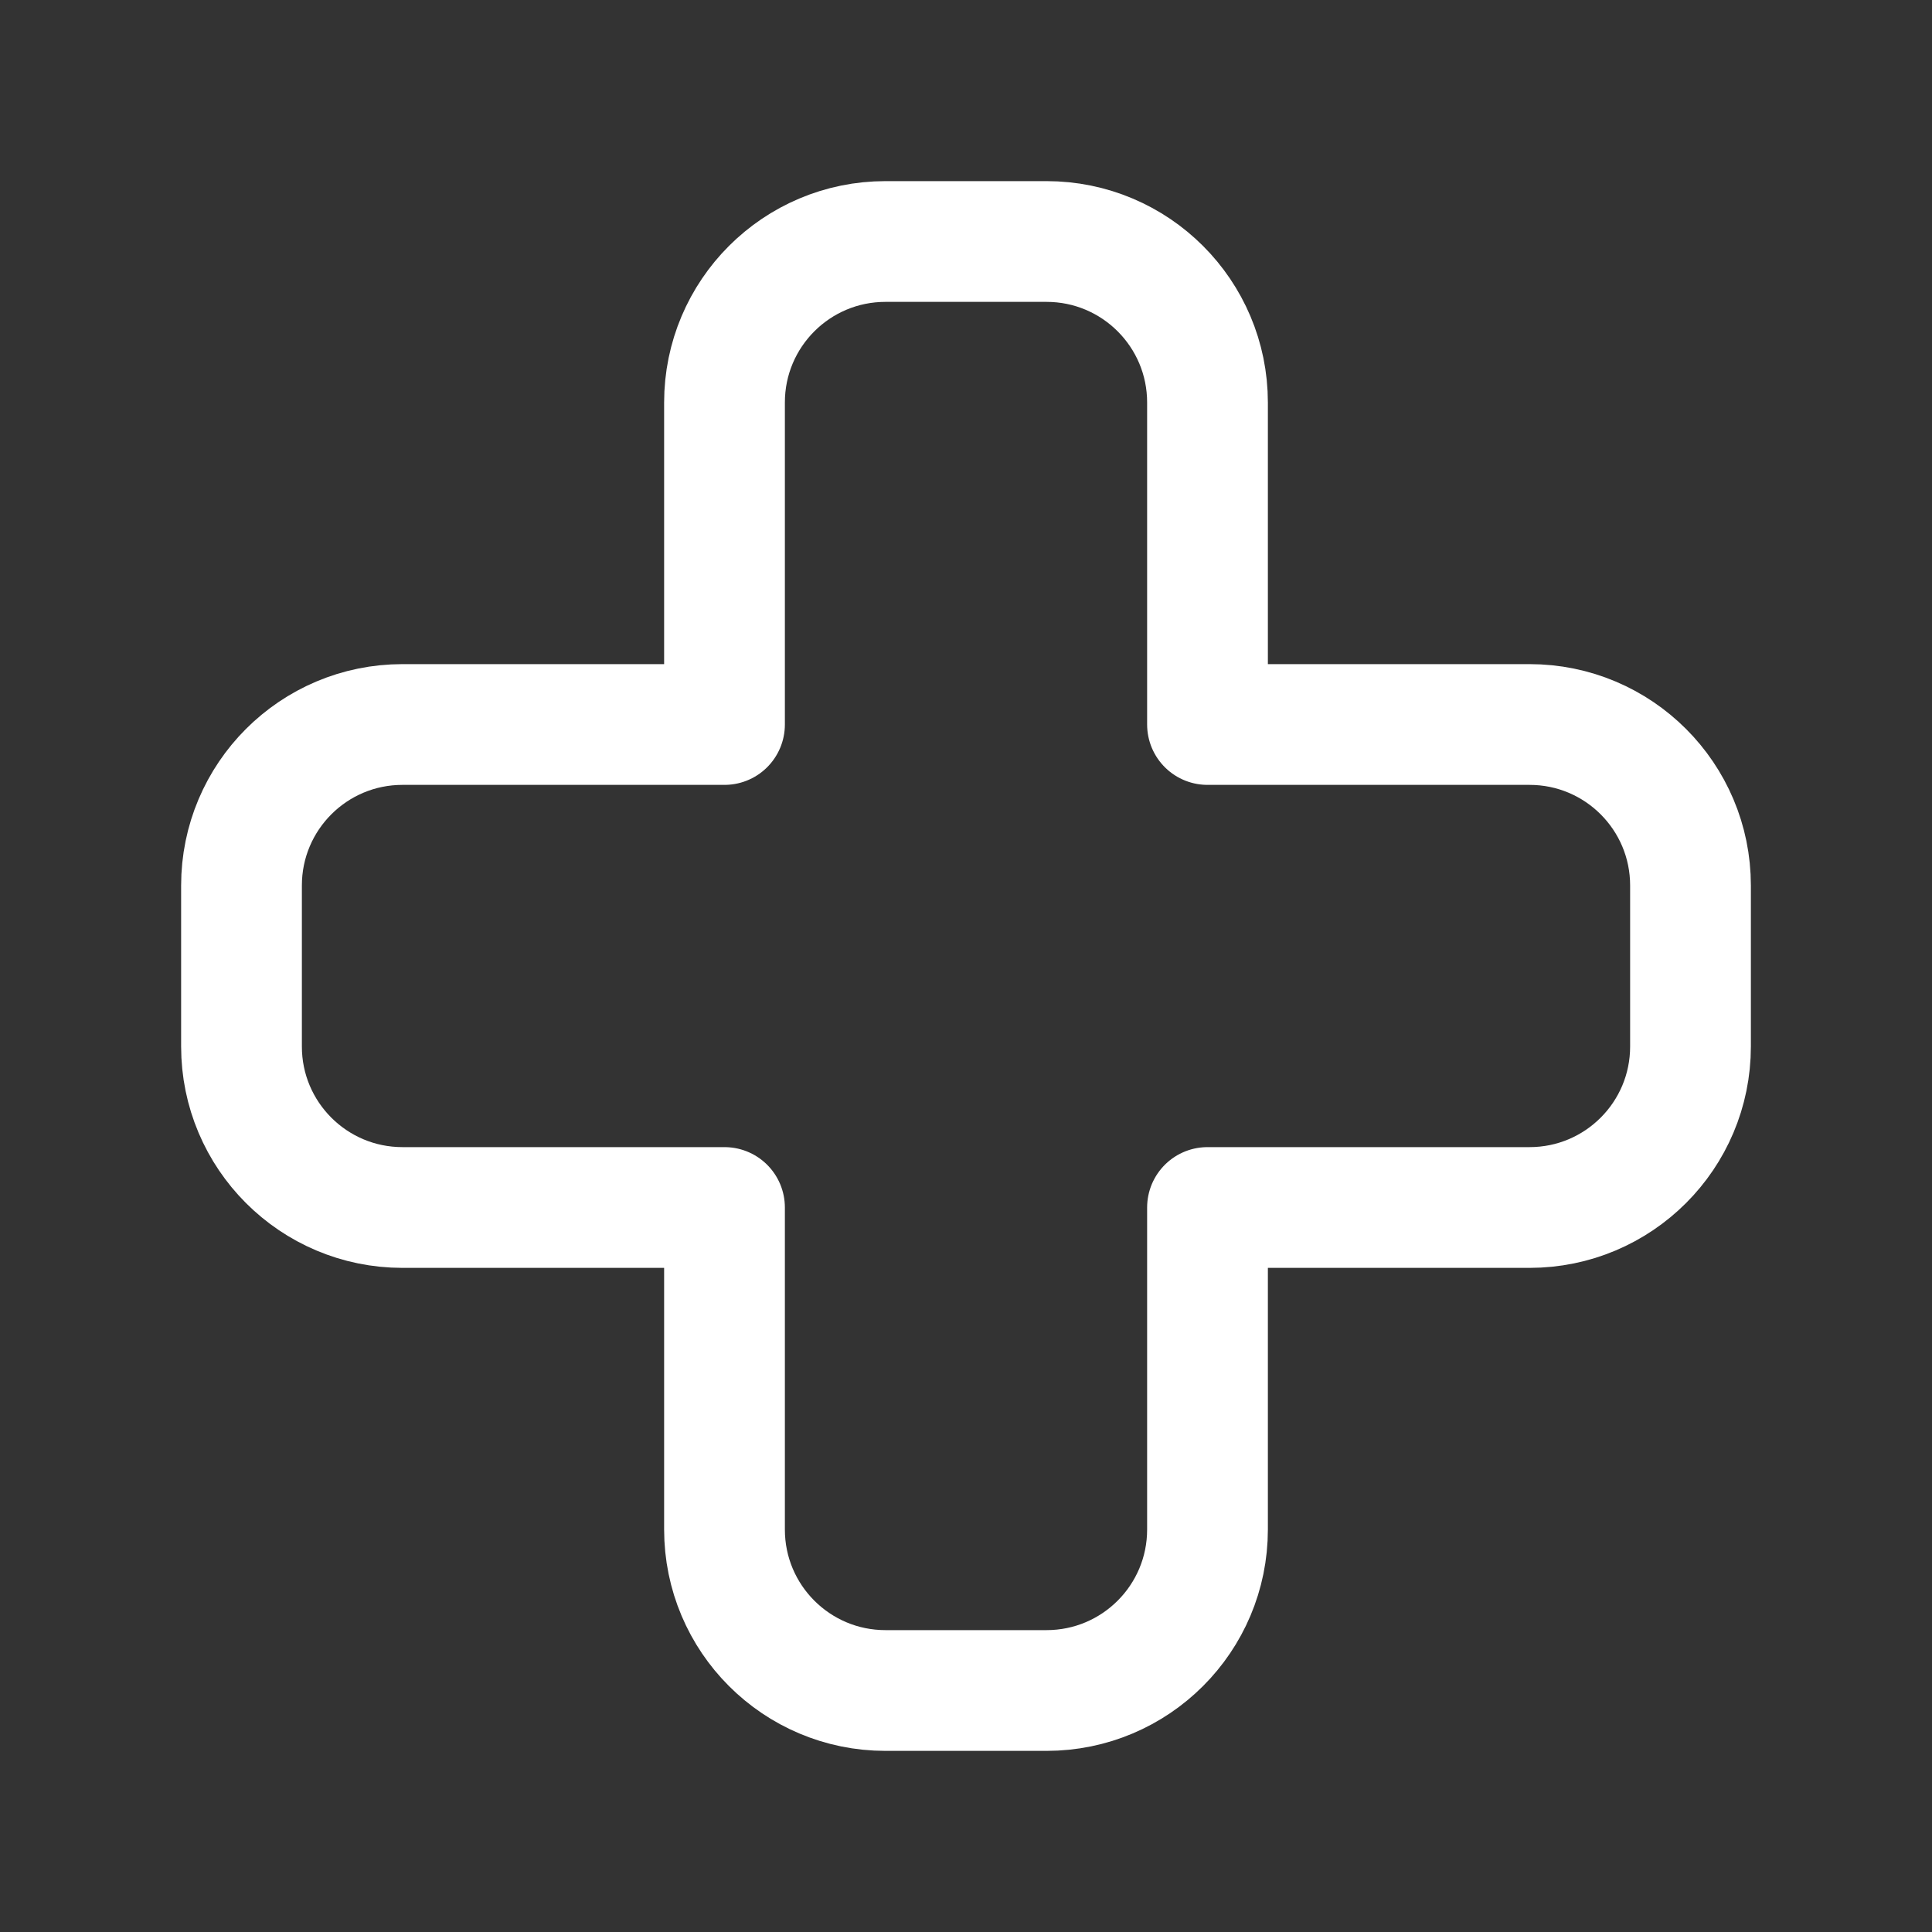 <svg width="24" height="24" viewBox="0 0 24 24" fill="none" xmlns="http://www.w3.org/2000/svg">
<rect x="0" y="0" width="24" height="24" fill="#333333" stroke="none"/>
<path d="M11 3C9.895 3 9 3.895 9 5V9H5C3.895 9 3 9.895 3 11V13C3 14.105 3.895 15 5 15H9V19C9 20.105 9.895 21 11 21H13C14.105 21 15 20.105 15 19V15H19C20.105 15 21 14.105 21 13V11C21 9.895 20.105 9 19 9H15V5C15 3.895 14.105 3 13 3H11Z" stroke="white" stroke-width="1.5" stroke-linecap="round" stroke-linejoin="round"/>
</svg>
